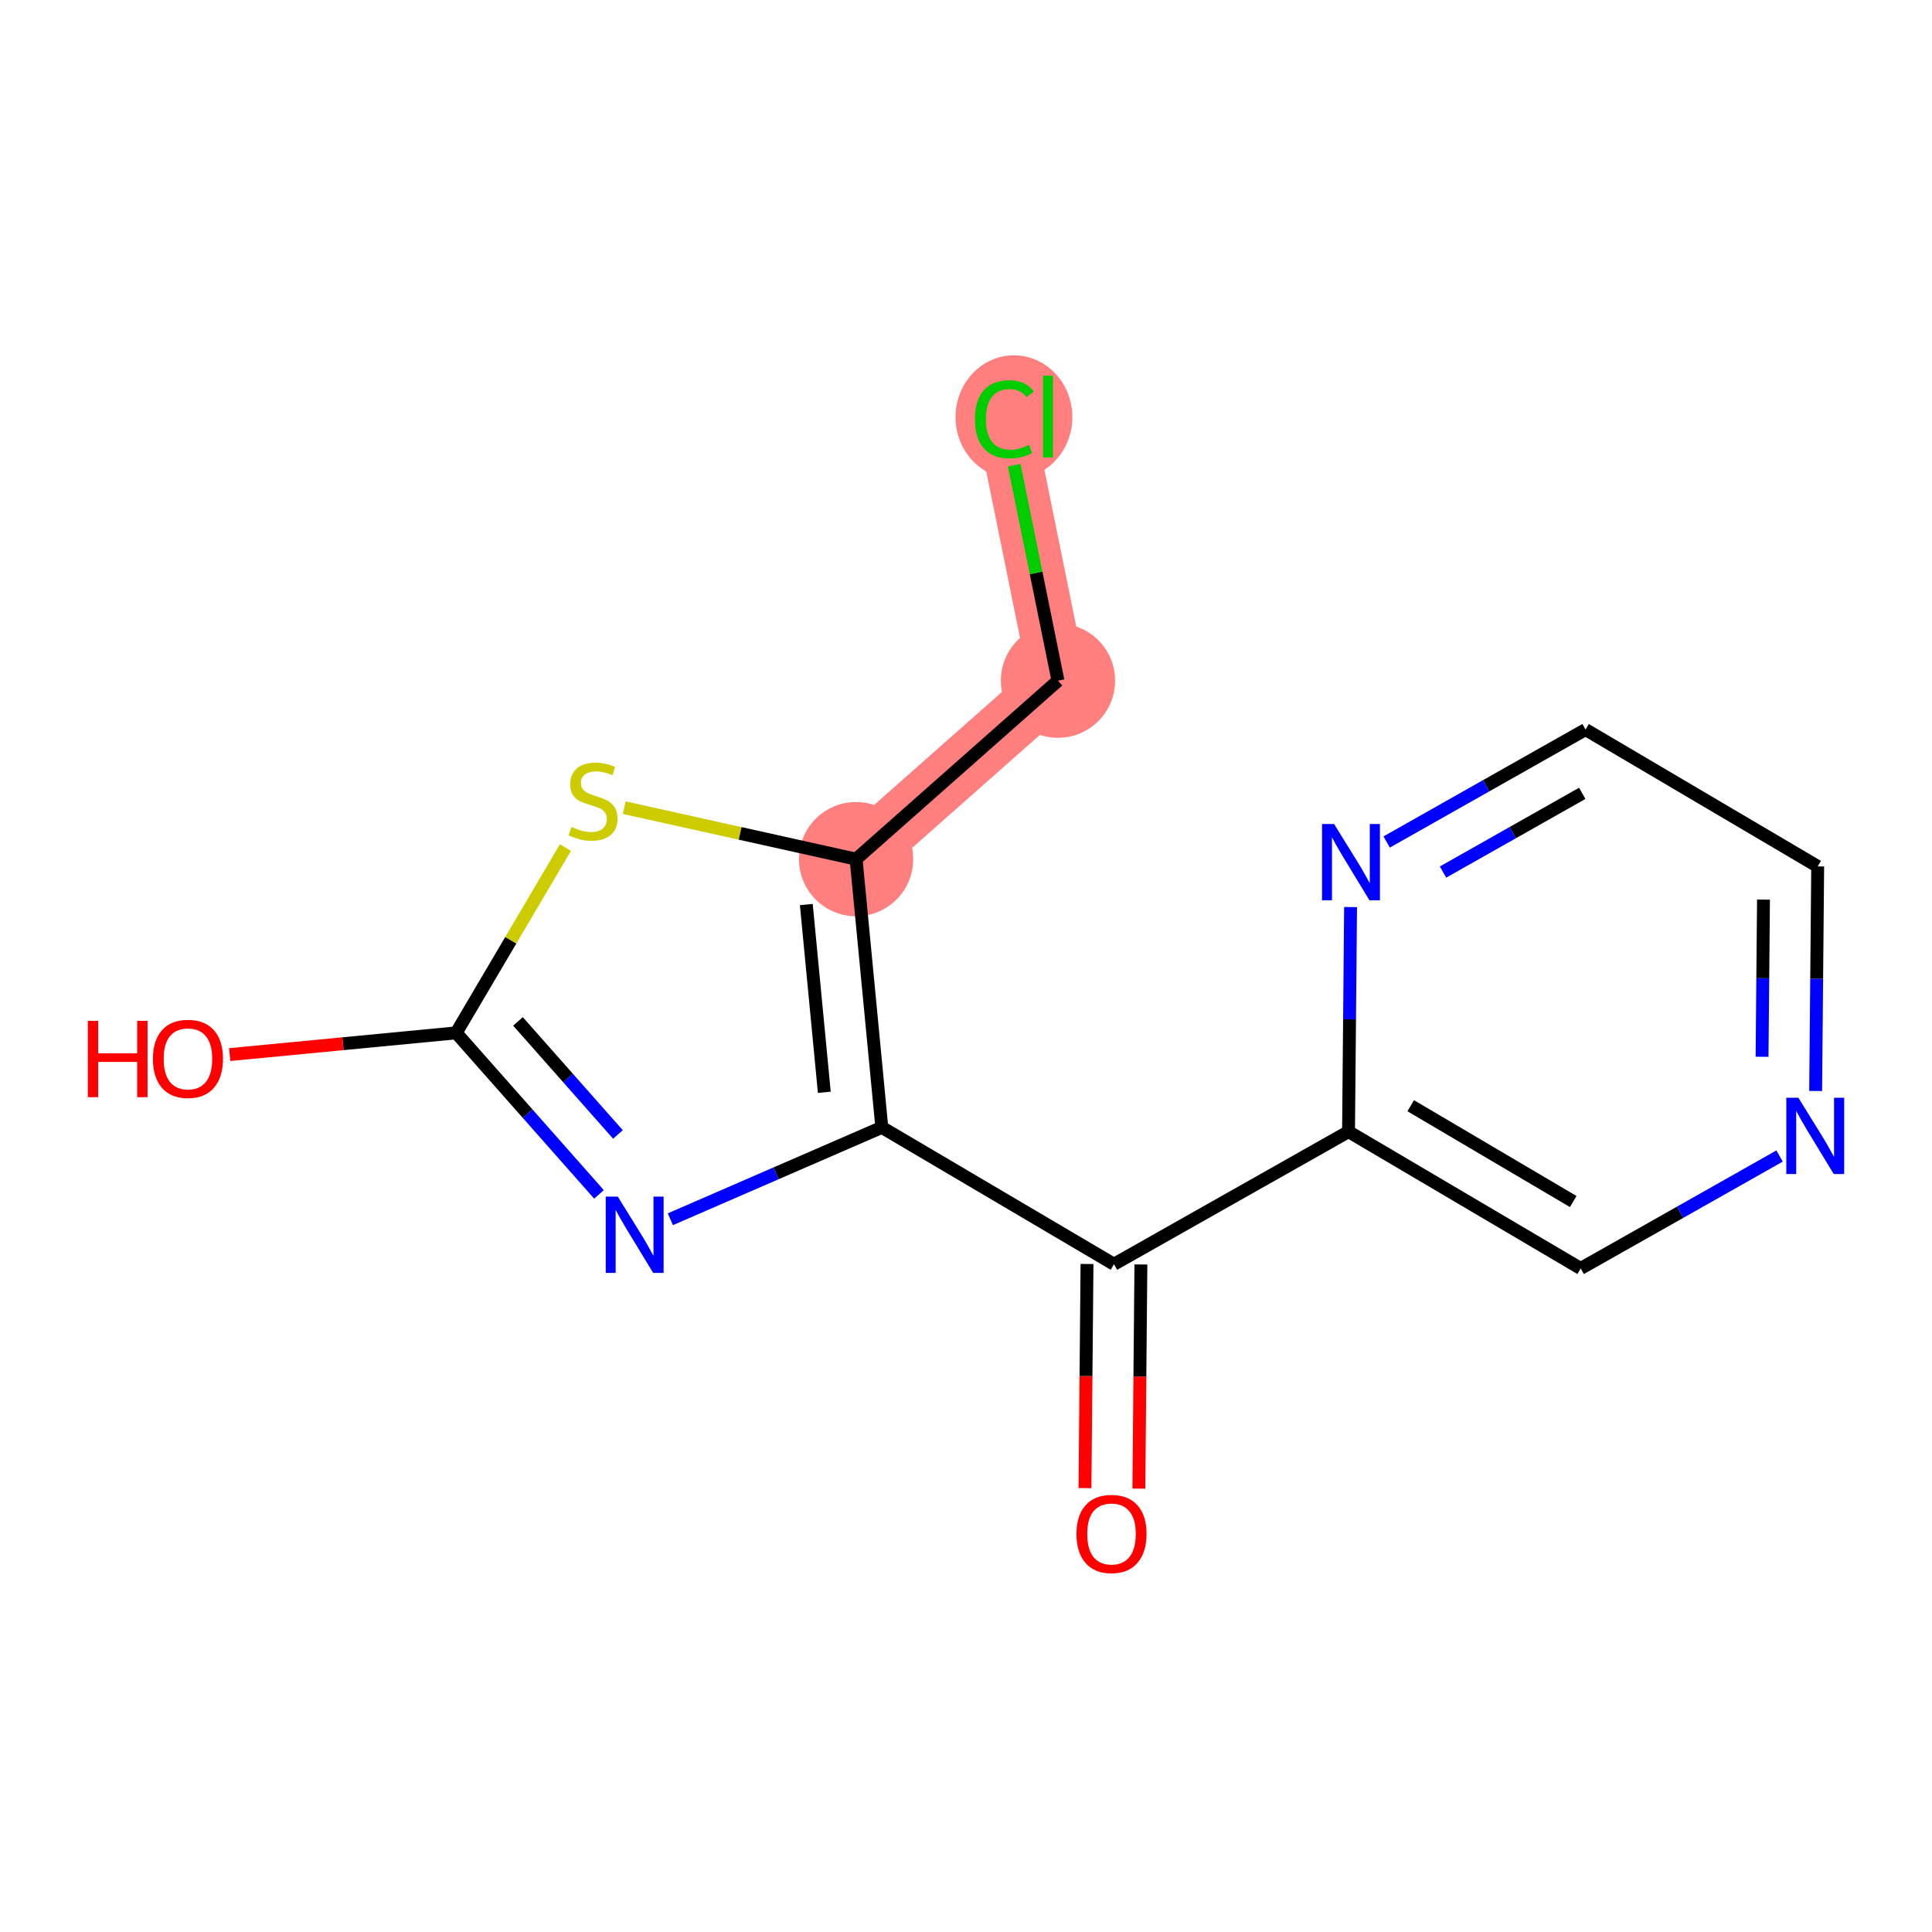 <?xml version='1.0' encoding='iso-8859-1'?>
<svg version='1.1' baseProfile='full'
              xmlns='http://www.w3.org/2000/svg'
                      xmlns:rdkit='http://www.rdkit.org/xml'
                      xmlns:xlink='http://www.w3.org/1999/xlink'
                  xml:space='preserve'
width='300px' height='300px' viewBox='0 0 300 300'>
<!-- END OF HEADER -->
<rect style='opacity:1.0;fill:#FFFFFF;stroke:none' width='300' height='300' x='0' y='0'> </rect>
<rect style='opacity:1.0;fill:#FFFFFF;stroke:none' width='300' height='300' x='0' y='0'> </rect>
<path d='M 132.934,133.408 L 164.282,105.694' style='fill:none;fill-rule:evenodd;stroke:#FF7F7F;stroke-width:8.9px;stroke-linecap:butt;stroke-linejoin:miter;stroke-opacity:1' />
<path d='M 164.282,105.694 L 155.955,64.688' style='fill:none;fill-rule:evenodd;stroke:#FF7F7F;stroke-width:8.9px;stroke-linecap:butt;stroke-linejoin:miter;stroke-opacity:1' />
<ellipse cx='132.934' cy='133.408' rx='8.369' ry='8.369'  style='fill:#FF7F7F;fill-rule:evenodd;stroke:#FF7F7F;stroke-width:1.0px;stroke-linecap:butt;stroke-linejoin:miter;stroke-opacity:1' />
<ellipse cx='164.282' cy='105.694' rx='8.369' ry='8.369'  style='fill:#FF7F7F;fill-rule:evenodd;stroke:#FF7F7F;stroke-width:1.0px;stroke-linecap:butt;stroke-linejoin:miter;stroke-opacity:1' />
<ellipse cx='157.444' cy='64.763' rx='8.568' ry='9.089'  style='fill:#FF7F7F;fill-rule:evenodd;stroke:#FF7F7F;stroke-width:1.0px;stroke-linecap:butt;stroke-linejoin:miter;stroke-opacity:1' />
<path class='bond-0 atom-0 atom-1' d='M 176.842,231.15 L 177,213.749' style='fill:none;fill-rule:evenodd;stroke:#FF0000;stroke-width:2.0px;stroke-linecap:butt;stroke-linejoin:miter;stroke-opacity:1' />
<path class='bond-0 atom-0 atom-1' d='M 177,213.749 L 177.158,196.347' style='fill:none;fill-rule:evenodd;stroke:#000000;stroke-width:2.0px;stroke-linecap:butt;stroke-linejoin:miter;stroke-opacity:1' />
<path class='bond-0 atom-0 atom-1' d='M 168.474,231.074 L 168.632,213.672' style='fill:none;fill-rule:evenodd;stroke:#FF0000;stroke-width:2.0px;stroke-linecap:butt;stroke-linejoin:miter;stroke-opacity:1' />
<path class='bond-0 atom-0 atom-1' d='M 168.632,213.672 L 168.79,196.271' style='fill:none;fill-rule:evenodd;stroke:#000000;stroke-width:2.0px;stroke-linecap:butt;stroke-linejoin:miter;stroke-opacity:1' />
<path class='bond-1 atom-1 atom-2' d='M 172.974,196.309 L 209.399,175.718' style='fill:none;fill-rule:evenodd;stroke:#000000;stroke-width:2.0px;stroke-linecap:butt;stroke-linejoin:miter;stroke-opacity:1' />
<path class='bond-7 atom-1 atom-8' d='M 172.974,196.309 L 136.929,175.059' style='fill:none;fill-rule:evenodd;stroke:#000000;stroke-width:2.0px;stroke-linecap:butt;stroke-linejoin:miter;stroke-opacity:1' />
<path class='bond-2 atom-2 atom-3' d='M 209.399,175.718 L 245.444,196.968' style='fill:none;fill-rule:evenodd;stroke:#000000;stroke-width:2.0px;stroke-linecap:butt;stroke-linejoin:miter;stroke-opacity:1' />
<path class='bond-2 atom-2 atom-3' d='M 219.056,171.696 L 244.288,186.571' style='fill:none;fill-rule:evenodd;stroke:#000000;stroke-width:2.0px;stroke-linecap:butt;stroke-linejoin:miter;stroke-opacity:1' />
<path class='bond-15 atom-7 atom-2' d='M 209.716,140.848 L 209.558,158.283' style='fill:none;fill-rule:evenodd;stroke:#0000FF;stroke-width:2.0px;stroke-linecap:butt;stroke-linejoin:miter;stroke-opacity:1' />
<path class='bond-15 atom-7 atom-2' d='M 209.558,158.283 L 209.399,175.718' style='fill:none;fill-rule:evenodd;stroke:#000000;stroke-width:2.0px;stroke-linecap:butt;stroke-linejoin:miter;stroke-opacity:1' />
<path class='bond-3 atom-3 atom-4' d='M 245.444,196.968 L 260.887,188.238' style='fill:none;fill-rule:evenodd;stroke:#000000;stroke-width:2.0px;stroke-linecap:butt;stroke-linejoin:miter;stroke-opacity:1' />
<path class='bond-3 atom-3 atom-4' d='M 260.887,188.238 L 276.33,179.508' style='fill:none;fill-rule:evenodd;stroke:#0000FF;stroke-width:2.0px;stroke-linecap:butt;stroke-linejoin:miter;stroke-opacity:1' />
<path class='bond-4 atom-4 atom-5' d='M 281.933,169.406 L 282.092,151.971' style='fill:none;fill-rule:evenodd;stroke:#0000FF;stroke-width:2.0px;stroke-linecap:butt;stroke-linejoin:miter;stroke-opacity:1' />
<path class='bond-4 atom-4 atom-5' d='M 282.092,151.971 L 282.25,134.536' style='fill:none;fill-rule:evenodd;stroke:#000000;stroke-width:2.0px;stroke-linecap:butt;stroke-linejoin:miter;stroke-opacity:1' />
<path class='bond-4 atom-4 atom-5' d='M 273.612,164.099 L 273.723,151.895' style='fill:none;fill-rule:evenodd;stroke:#0000FF;stroke-width:2.0px;stroke-linecap:butt;stroke-linejoin:miter;stroke-opacity:1' />
<path class='bond-4 atom-4 atom-5' d='M 273.723,151.895 L 273.834,139.69' style='fill:none;fill-rule:evenodd;stroke:#000000;stroke-width:2.0px;stroke-linecap:butt;stroke-linejoin:miter;stroke-opacity:1' />
<path class='bond-5 atom-5 atom-6' d='M 282.25,134.536 L 246.205,113.286' style='fill:none;fill-rule:evenodd;stroke:#000000;stroke-width:2.0px;stroke-linecap:butt;stroke-linejoin:miter;stroke-opacity:1' />
<path class='bond-6 atom-6 atom-7' d='M 246.205,113.286 L 230.762,122.016' style='fill:none;fill-rule:evenodd;stroke:#000000;stroke-width:2.0px;stroke-linecap:butt;stroke-linejoin:miter;stroke-opacity:1' />
<path class='bond-6 atom-6 atom-7' d='M 230.762,122.016 L 215.32,130.745' style='fill:none;fill-rule:evenodd;stroke:#0000FF;stroke-width:2.0px;stroke-linecap:butt;stroke-linejoin:miter;stroke-opacity:1' />
<path class='bond-6 atom-6 atom-7' d='M 245.69,123.19 L 234.881,129.301' style='fill:none;fill-rule:evenodd;stroke:#000000;stroke-width:2.0px;stroke-linecap:butt;stroke-linejoin:miter;stroke-opacity:1' />
<path class='bond-6 atom-6 atom-7' d='M 234.881,129.301 L 224.071,135.412' style='fill:none;fill-rule:evenodd;stroke:#0000FF;stroke-width:2.0px;stroke-linecap:butt;stroke-linejoin:miter;stroke-opacity:1' />
<path class='bond-8 atom-8 atom-9' d='M 136.929,175.059 L 120.51,182.191' style='fill:none;fill-rule:evenodd;stroke:#000000;stroke-width:2.0px;stroke-linecap:butt;stroke-linejoin:miter;stroke-opacity:1' />
<path class='bond-8 atom-8 atom-9' d='M 120.51,182.191 L 104.091,189.324' style='fill:none;fill-rule:evenodd;stroke:#0000FF;stroke-width:2.0px;stroke-linecap:butt;stroke-linejoin:miter;stroke-opacity:1' />
<path class='bond-16 atom-13 atom-8' d='M 132.934,133.408 L 136.929,175.059' style='fill:none;fill-rule:evenodd;stroke:#000000;stroke-width:2.0px;stroke-linecap:butt;stroke-linejoin:miter;stroke-opacity:1' />
<path class='bond-16 atom-13 atom-8' d='M 125.203,140.455 L 127.999,169.611' style='fill:none;fill-rule:evenodd;stroke:#000000;stroke-width:2.0px;stroke-linecap:butt;stroke-linejoin:miter;stroke-opacity:1' />
<path class='bond-9 atom-9 atom-10' d='M 93.011,185.464 L 81.924,172.923' style='fill:none;fill-rule:evenodd;stroke:#0000FF;stroke-width:2.0px;stroke-linecap:butt;stroke-linejoin:miter;stroke-opacity:1' />
<path class='bond-9 atom-9 atom-10' d='M 81.924,172.923 L 70.836,160.382' style='fill:none;fill-rule:evenodd;stroke:#000000;stroke-width:2.0px;stroke-linecap:butt;stroke-linejoin:miter;stroke-opacity:1' />
<path class='bond-9 atom-9 atom-10' d='M 95.954,176.159 L 88.193,167.38' style='fill:none;fill-rule:evenodd;stroke:#0000FF;stroke-width:2.0px;stroke-linecap:butt;stroke-linejoin:miter;stroke-opacity:1' />
<path class='bond-9 atom-9 atom-10' d='M 88.193,167.38 L 80.432,158.601' style='fill:none;fill-rule:evenodd;stroke:#000000;stroke-width:2.0px;stroke-linecap:butt;stroke-linejoin:miter;stroke-opacity:1' />
<path class='bond-10 atom-10 atom-11' d='M 70.836,160.382 L 53.254,162.068' style='fill:none;fill-rule:evenodd;stroke:#000000;stroke-width:2.0px;stroke-linecap:butt;stroke-linejoin:miter;stroke-opacity:1' />
<path class='bond-10 atom-10 atom-11' d='M 53.254,162.068 L 35.671,163.755' style='fill:none;fill-rule:evenodd;stroke:#FF0000;stroke-width:2.0px;stroke-linecap:butt;stroke-linejoin:miter;stroke-opacity:1' />
<path class='bond-11 atom-10 atom-12' d='M 70.836,160.382 L 79.318,145.995' style='fill:none;fill-rule:evenodd;stroke:#000000;stroke-width:2.0px;stroke-linecap:butt;stroke-linejoin:miter;stroke-opacity:1' />
<path class='bond-11 atom-10 atom-12' d='M 79.318,145.995 L 87.799,131.609' style='fill:none;fill-rule:evenodd;stroke:#CCCC00;stroke-width:2.0px;stroke-linecap:butt;stroke-linejoin:miter;stroke-opacity:1' />
<path class='bond-12 atom-12 atom-13' d='M 96.931,125.413 L 114.933,129.41' style='fill:none;fill-rule:evenodd;stroke:#CCCC00;stroke-width:2.0px;stroke-linecap:butt;stroke-linejoin:miter;stroke-opacity:1' />
<path class='bond-12 atom-12 atom-13' d='M 114.933,129.41 L 132.934,133.408' style='fill:none;fill-rule:evenodd;stroke:#000000;stroke-width:2.0px;stroke-linecap:butt;stroke-linejoin:miter;stroke-opacity:1' />
<path class='bond-13 atom-13 atom-14' d='M 132.934,133.408 L 164.282,105.694' style='fill:none;fill-rule:evenodd;stroke:#000000;stroke-width:2.0px;stroke-linecap:butt;stroke-linejoin:miter;stroke-opacity:1' />
<path class='bond-14 atom-14 atom-15' d='M 164.282,105.694 L 160.885,88.965' style='fill:none;fill-rule:evenodd;stroke:#000000;stroke-width:2.0px;stroke-linecap:butt;stroke-linejoin:miter;stroke-opacity:1' />
<path class='bond-14 atom-14 atom-15' d='M 160.885,88.965 L 157.488,72.236' style='fill:none;fill-rule:evenodd;stroke:#00CC00;stroke-width:2.0px;stroke-linecap:butt;stroke-linejoin:miter;stroke-opacity:1' />
<path  class='atom-0' d='M 167.154 238.183
Q 167.154 235.338, 168.56 233.748
Q 169.966 232.158, 172.594 232.158
Q 175.221 232.158, 176.627 233.748
Q 178.033 235.338, 178.033 238.183
Q 178.033 241.062, 176.611 242.702
Q 175.188 244.326, 172.594 244.326
Q 169.983 244.326, 168.56 242.702
Q 167.154 241.079, 167.154 238.183
M 172.594 242.987
Q 174.401 242.987, 175.372 241.782
Q 176.359 240.56, 176.359 238.183
Q 176.359 235.857, 175.372 234.685
Q 174.401 233.497, 172.594 233.497
Q 170.786 233.497, 169.799 234.669
Q 168.828 235.84, 168.828 238.183
Q 168.828 240.577, 169.799 241.782
Q 170.786 242.987, 172.594 242.987
' fill='#FF0000'/>
<path  class='atom-4' d='M 279.25 170.452
L 283.133 176.728
Q 283.518 177.347, 284.138 178.469
Q 284.757 179.59, 284.79 179.657
L 284.79 170.452
L 286.364 170.452
L 286.364 182.302
L 284.74 182.302
L 280.573 175.439
Q 280.087 174.636, 279.568 173.716
Q 279.066 172.795, 278.916 172.51
L 278.916 182.302
L 277.376 182.302
L 277.376 170.452
L 279.25 170.452
' fill='#0000FF'/>
<path  class='atom-7' d='M 207.16 127.952
L 211.043 134.229
Q 211.428 134.848, 212.048 135.969
Q 212.667 137.091, 212.7 137.158
L 212.7 127.952
L 214.274 127.952
L 214.274 139.802
L 212.65 139.802
L 208.483 132.94
Q 207.997 132.137, 207.478 131.216
Q 206.976 130.295, 206.826 130.011
L 206.826 139.802
L 205.286 139.802
L 205.286 127.952
L 207.16 127.952
' fill='#0000FF'/>
<path  class='atom-9' d='M 95.931 185.805
L 99.814 192.082
Q 100.199 192.701, 100.819 193.822
Q 101.438 194.944, 101.471 195.011
L 101.471 185.805
L 103.045 185.805
L 103.045 197.655
L 101.421 197.655
L 97.254 190.793
Q 96.768 189.989, 96.249 189.069
Q 95.747 188.148, 95.597 187.864
L 95.597 197.655
L 94.057 197.655
L 94.057 185.805
L 95.931 185.805
' fill='#0000FF'/>
<path  class='atom-11' d='M 13.636 158.519
L 15.243 158.519
L 15.243 163.557
L 21.302 163.557
L 21.302 158.519
L 22.909 158.519
L 22.909 170.369
L 21.302 170.369
L 21.302 164.896
L 15.243 164.896
L 15.243 170.369
L 13.636 170.369
L 13.636 158.519
' fill='#FF0000'/>
<path  class='atom-11' d='M 23.745 164.411
Q 23.745 161.565, 25.151 159.975
Q 26.557 158.385, 29.185 158.385
Q 31.813 158.385, 33.219 159.975
Q 34.625 161.565, 34.625 164.411
Q 34.625 167.289, 33.202 168.93
Q 31.779 170.553, 29.185 170.553
Q 26.574 170.553, 25.151 168.93
Q 23.745 167.306, 23.745 164.411
M 29.185 169.214
Q 30.993 169.214, 31.963 168.009
Q 32.951 166.787, 32.951 164.411
Q 32.951 162.084, 31.963 160.913
Q 30.993 159.724, 29.185 159.724
Q 27.378 159.724, 26.39 160.896
Q 25.419 162.067, 25.419 164.411
Q 25.419 166.804, 26.39 168.009
Q 27.378 169.214, 29.185 169.214
' fill='#FF0000'/>
<path  class='atom-12' d='M 88.739 128.404
Q 88.873 128.454, 89.425 128.688
Q 89.977 128.923, 90.58 129.073
Q 91.199 129.207, 91.802 129.207
Q 92.923 129.207, 93.576 128.672
Q 94.228 128.119, 94.228 127.165
Q 94.228 126.513, 93.894 126.111
Q 93.576 125.709, 93.074 125.492
Q 92.572 125.274, 91.735 125.023
Q 90.68 124.705, 90.044 124.404
Q 89.425 124.102, 88.973 123.466
Q 88.538 122.83, 88.538 121.759
Q 88.538 120.27, 89.542 119.349
Q 90.563 118.429, 92.572 118.429
Q 93.944 118.429, 95.501 119.081
L 95.116 120.37
Q 93.693 119.784, 92.622 119.784
Q 91.467 119.784, 90.831 120.27
Q 90.195 120.738, 90.212 121.558
Q 90.212 122.194, 90.53 122.579
Q 90.864 122.964, 91.333 123.182
Q 91.818 123.399, 92.622 123.651
Q 93.693 123.985, 94.329 124.32
Q 94.965 124.655, 95.417 125.341
Q 95.885 126.01, 95.885 127.165
Q 95.885 128.806, 94.781 129.693
Q 93.693 130.563, 91.869 130.563
Q 90.814 130.563, 90.011 130.329
Q 89.224 130.111, 88.287 129.726
L 88.739 128.404
' fill='#CCCC00'/>
<path  class='atom-15' d='M 151.385 65.098
Q 151.385 62.152, 152.758 60.613
Q 154.147 59.056, 156.775 59.056
Q 159.218 59.056, 160.524 60.78
L 159.419 61.684
Q 158.465 60.428, 156.775 60.428
Q 154.984 60.428, 154.03 61.633
Q 153.093 62.822, 153.093 65.098
Q 153.093 67.441, 154.063 68.646
Q 155.051 69.851, 156.959 69.851
Q 158.264 69.851, 159.787 69.065
L 160.256 70.32
Q 159.637 70.722, 158.7 70.956
Q 157.762 71.19, 156.725 71.19
Q 154.147 71.19, 152.758 69.617
Q 151.385 68.044, 151.385 65.098
' fill='#00CC00'/>
<path  class='atom-15' d='M 161.963 58.336
L 163.503 58.336
L 163.503 71.04
L 161.963 71.04
L 161.963 58.336
' fill='#00CC00'/>
</svg>
